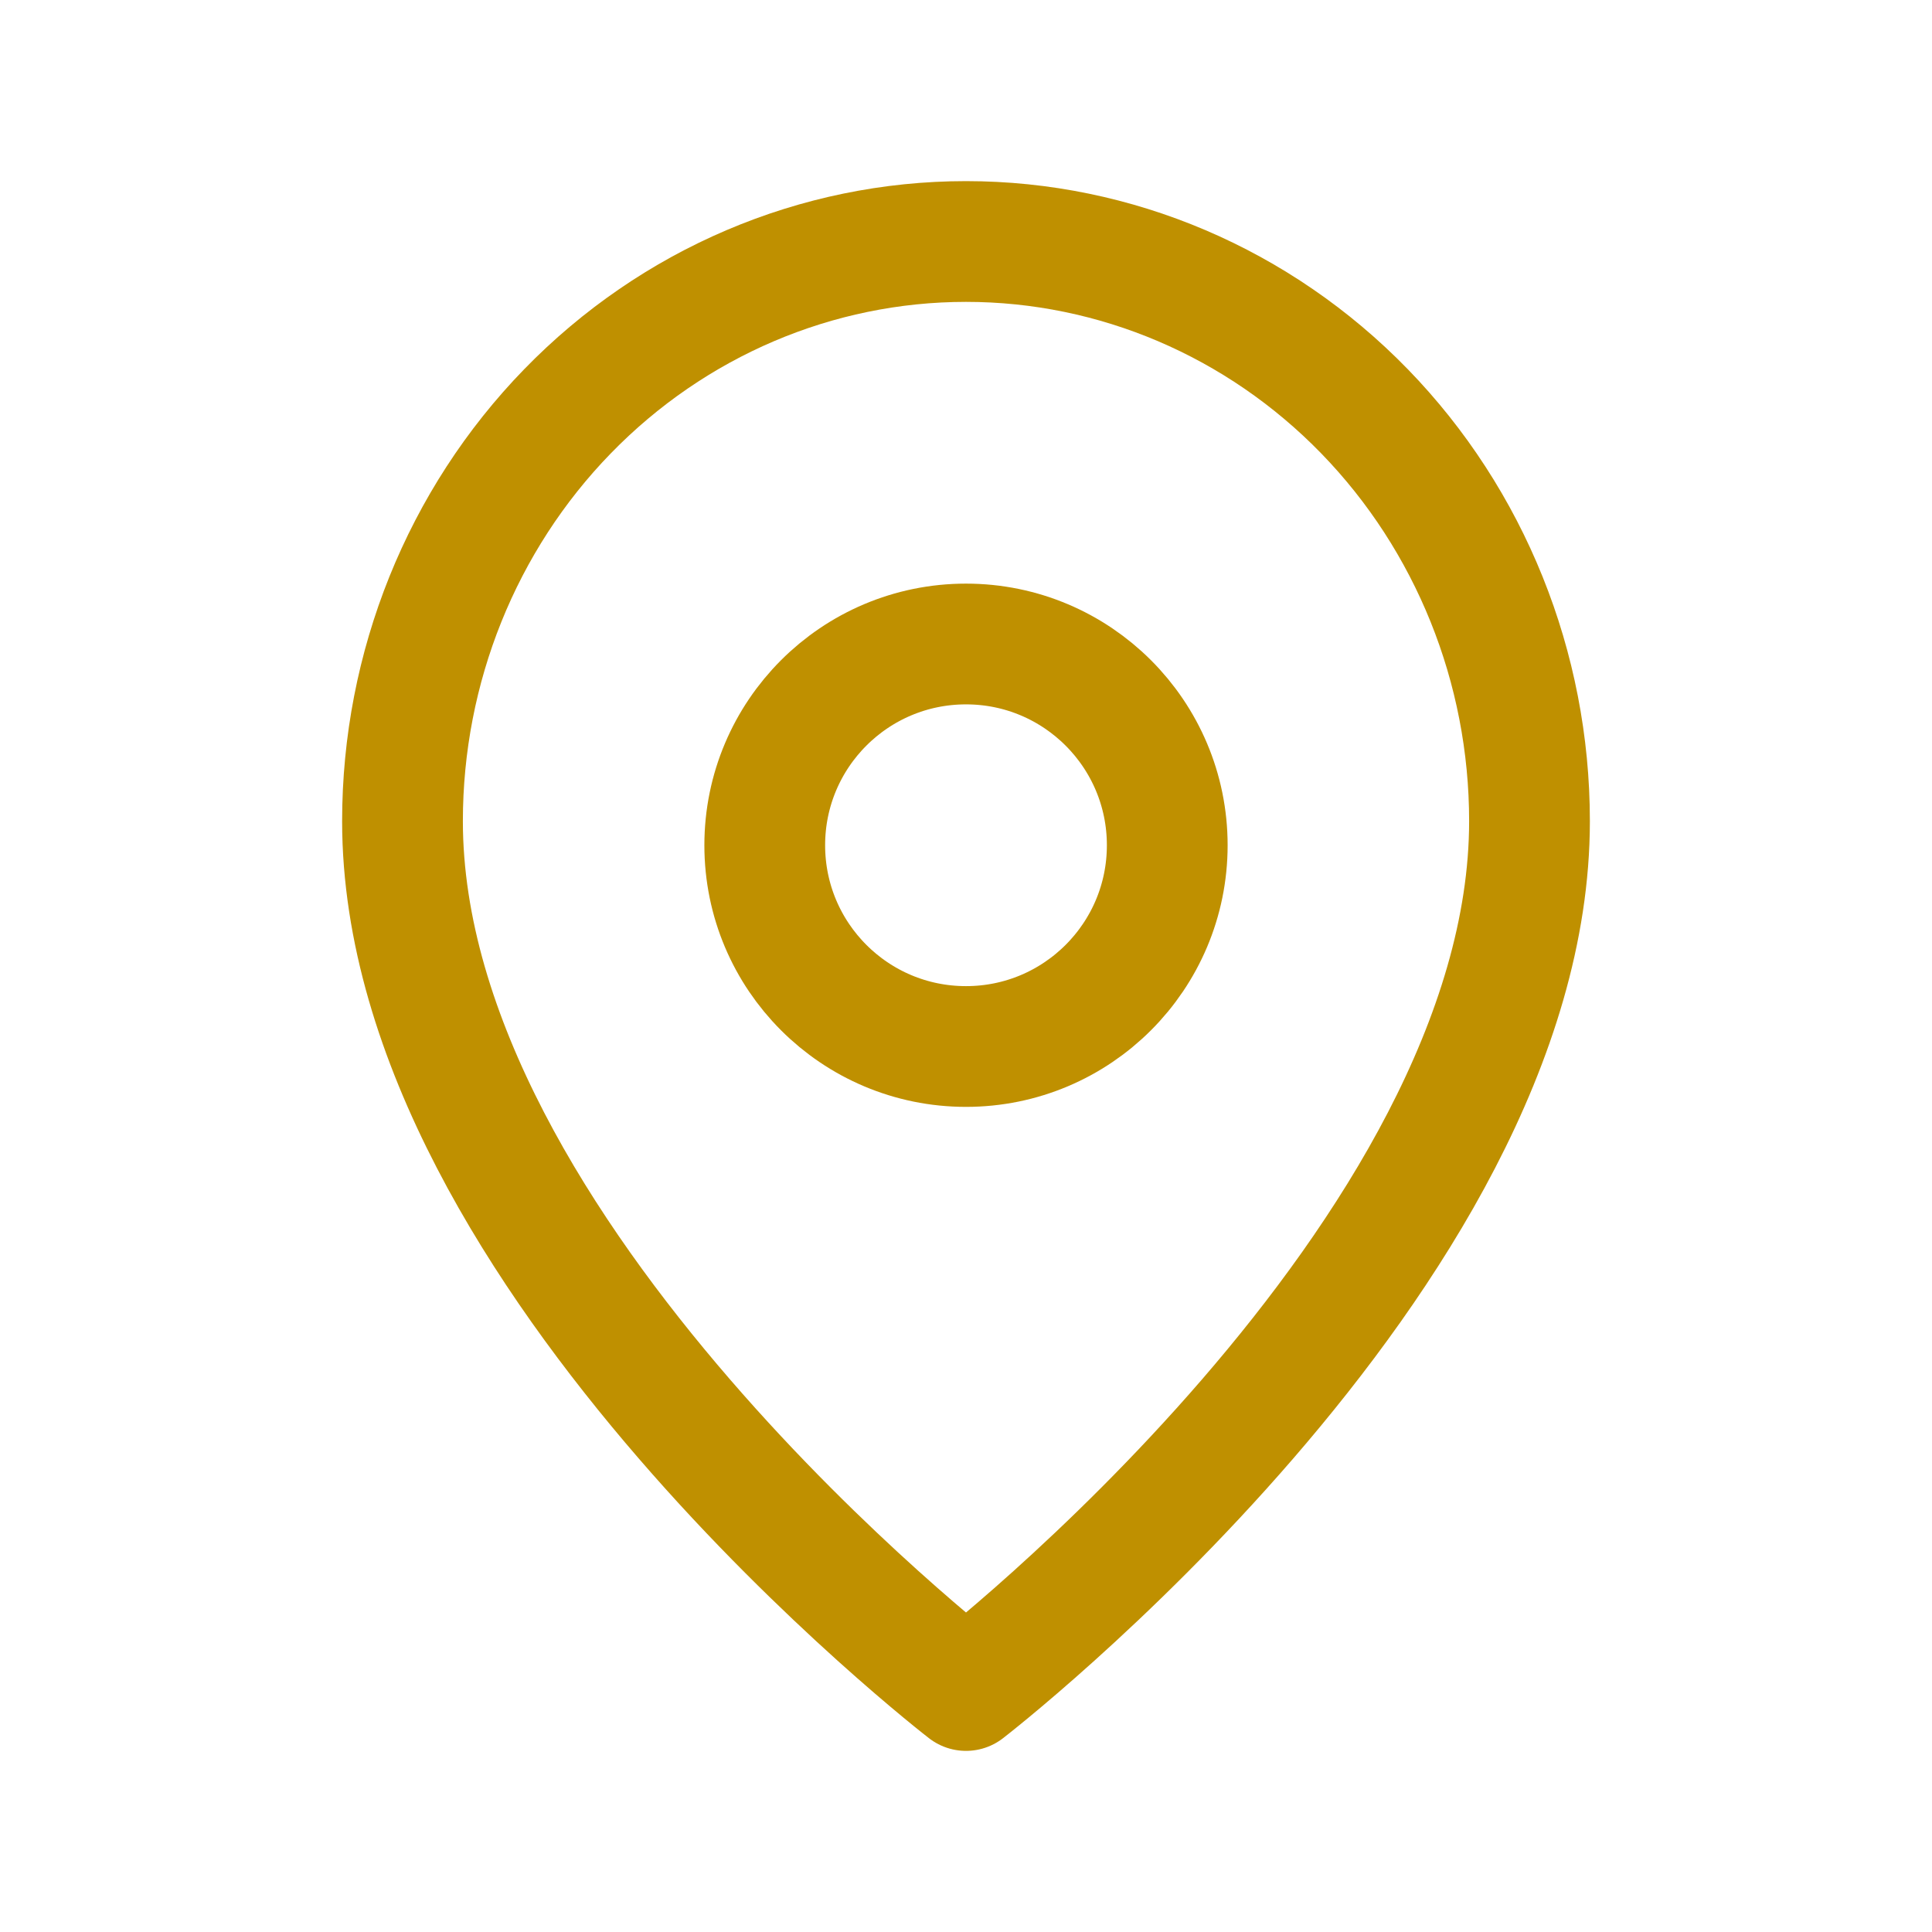 <svg width="24" height="24" viewBox="0 0 24 24" fill="none" xmlns="http://www.w3.org/2000/svg">
<path d="M19 10.2C19 15.6 12 21 12 21C12 21 5 15.6 5 10.2C5 8.29 5.737 6.459 7.05 5.109C8.363 3.759 10.143 3 12 3C13.857 3 15.637 3.759 16.95 5.109C18.262 6.459 19 8.29 19 10.2Z" stroke="#BF9000" stroke-width="1.5" stroke-linecap="round" stroke-linejoin="round"/>
<path d="M12 13C13.381 13 14.5 11.881 14.5 10.5C14.5 9.119 13.381 8 12 8C10.619 8 9.5 9.119 9.5 10.5C9.5 11.881 10.619 13 12 13Z" stroke="#BF9000" stroke-width="1.5" stroke-linecap="round" stroke-linejoin="round"/>
</svg>
